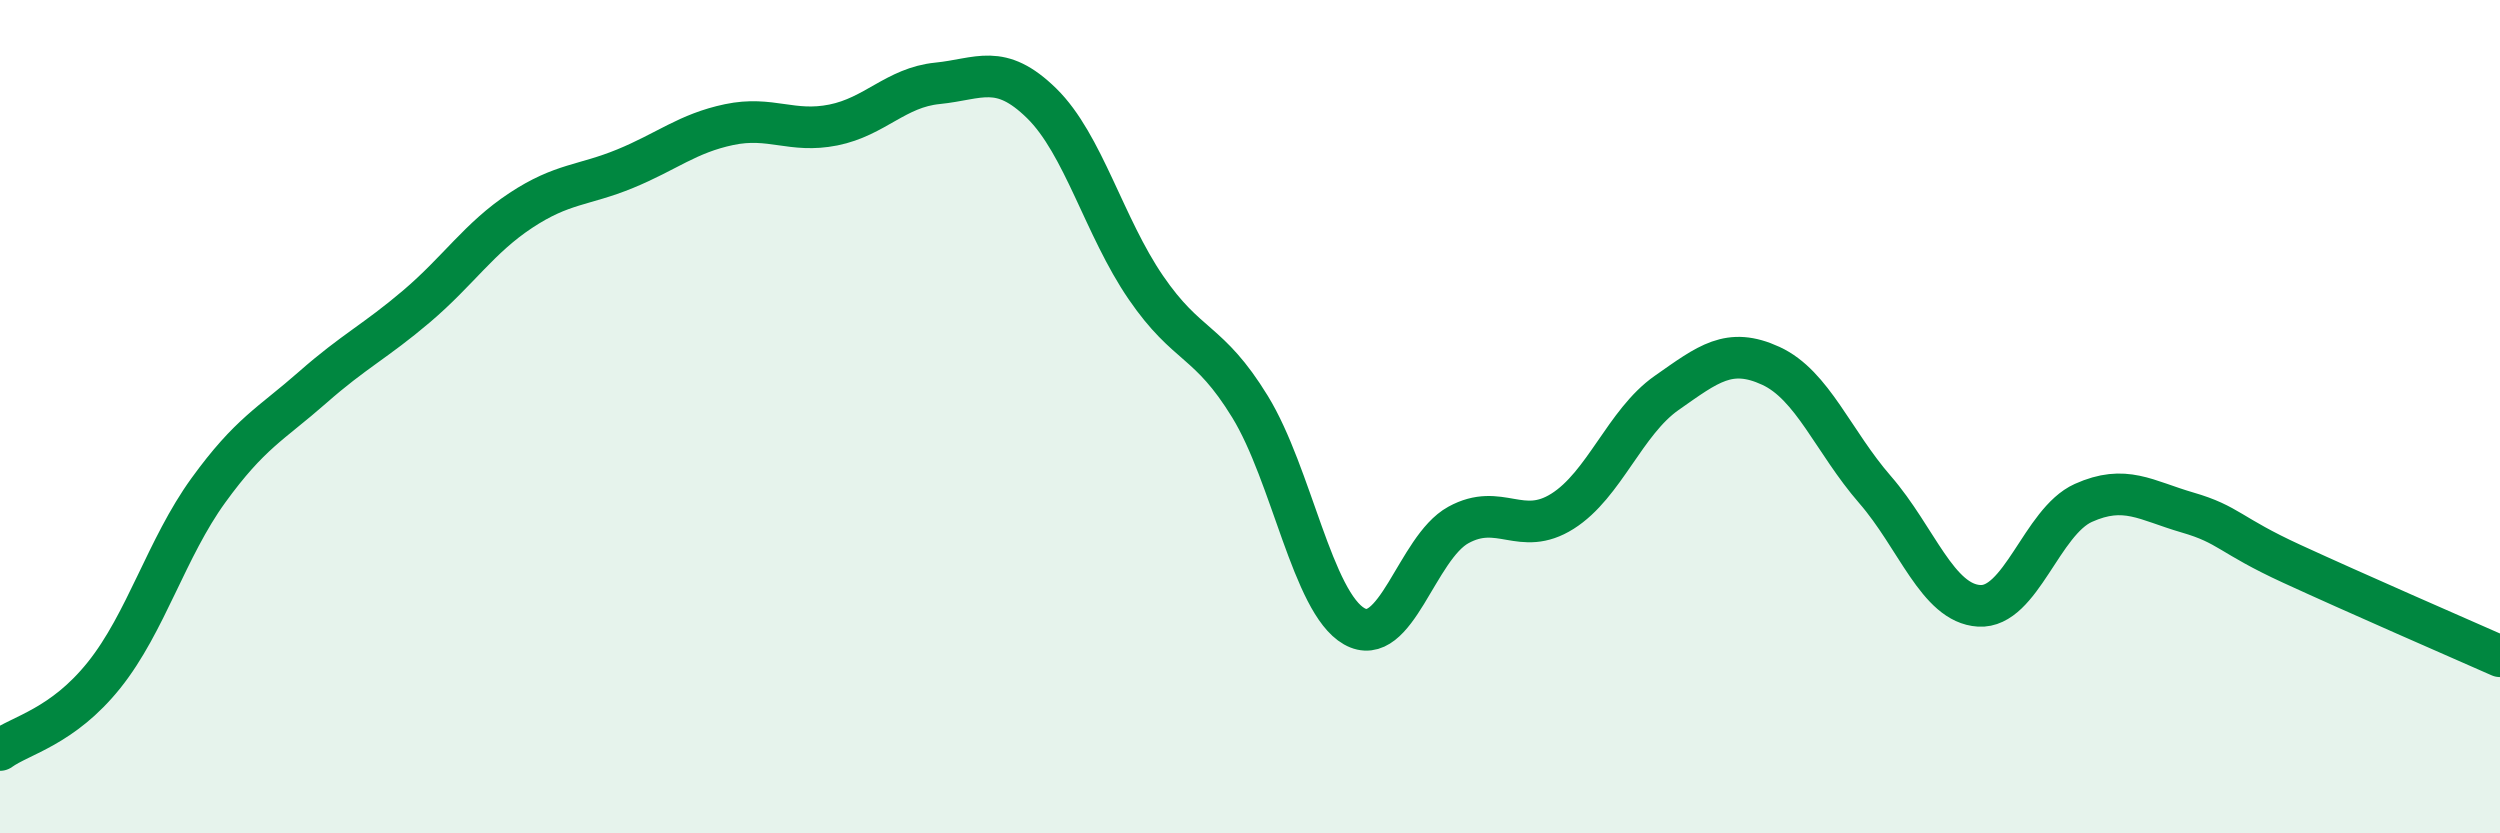 
    <svg width="60" height="20" viewBox="0 0 60 20" xmlns="http://www.w3.org/2000/svg">
      <path
        d="M 0,18 C 0.5,17.64 1.5,17.45 2.5,16.2 C 3.5,14.95 4,13.15 5,11.77 C 6,10.39 6.5,10.18 7.5,9.3 C 8.5,8.42 9,8.2 10,7.35 C 11,6.5 11.5,5.71 12.5,5.05 C 13.5,4.39 14,4.46 15,4.05 C 16,3.64 16.5,3.2 17.5,2.99 C 18.5,2.78 19,3.2 20,3 C 21,2.8 21.5,2.1 22.5,2 C 23.5,1.9 24,1.5 25,2.48 C 26,3.46 26.5,5.44 27.5,6.9 C 28.5,8.36 29,8.13 30,9.76 C 31,11.39 31.5,14.46 32.5,15.03 C 33.5,15.6 34,13.15 35,12.6 C 36,12.05 36.5,12.9 37.5,12.27 C 38.5,11.64 39,10.13 40,9.43 C 41,8.73 41.5,8.32 42.5,8.78 C 43.5,9.24 44,10.6 45,11.75 C 46,12.9 46.5,14.48 47.5,14.54 C 48.5,14.6 49,12.52 50,12.07 C 51,11.62 51.5,12.01 52.5,12.3 C 53.5,12.59 53.5,12.84 55,13.53 C 56.5,14.22 59,15.31 60,15.75L60 20L0 20Z"
        fill="#008740"
        opacity="0.1"
        stroke-linecap="round"
        stroke-linejoin="round"
      />
      <path
        d="M 0,18 C 0.5,17.64 1.5,17.45 2.5,16.2 C 3.5,14.95 4,13.15 5,11.77 C 6,10.39 6.5,10.18 7.5,9.3 C 8.5,8.42 9,8.2 10,7.35 C 11,6.5 11.5,5.71 12.5,5.05 C 13.5,4.39 14,4.46 15,4.05 C 16,3.64 16.5,3.2 17.5,2.99 C 18.5,2.78 19,3.2 20,3 C 21,2.8 21.5,2.1 22.5,2 C 23.5,1.9 24,1.5 25,2.48 C 26,3.46 26.5,5.44 27.5,6.9 C 28.5,8.36 29,8.13 30,9.76 C 31,11.39 31.5,14.46 32.5,15.03 C 33.5,15.6 34,13.15 35,12.6 C 36,12.05 36.5,12.9 37.5,12.27 C 38.5,11.64 39,10.13 40,9.43 C 41,8.73 41.5,8.32 42.5,8.78 C 43.5,9.24 44,10.6 45,11.75 C 46,12.9 46.5,14.48 47.5,14.54 C 48.5,14.6 49,12.52 50,12.07 C 51,11.62 51.5,12.01 52.5,12.3 C 53.5,12.59 53.5,12.84 55,13.53 C 56.5,14.22 59,15.31 60,15.75"
        stroke="#008740"
        stroke-width="1"
        fill="none"
        stroke-linecap="round"
        stroke-linejoin="round"
      />
    </svg>
  
